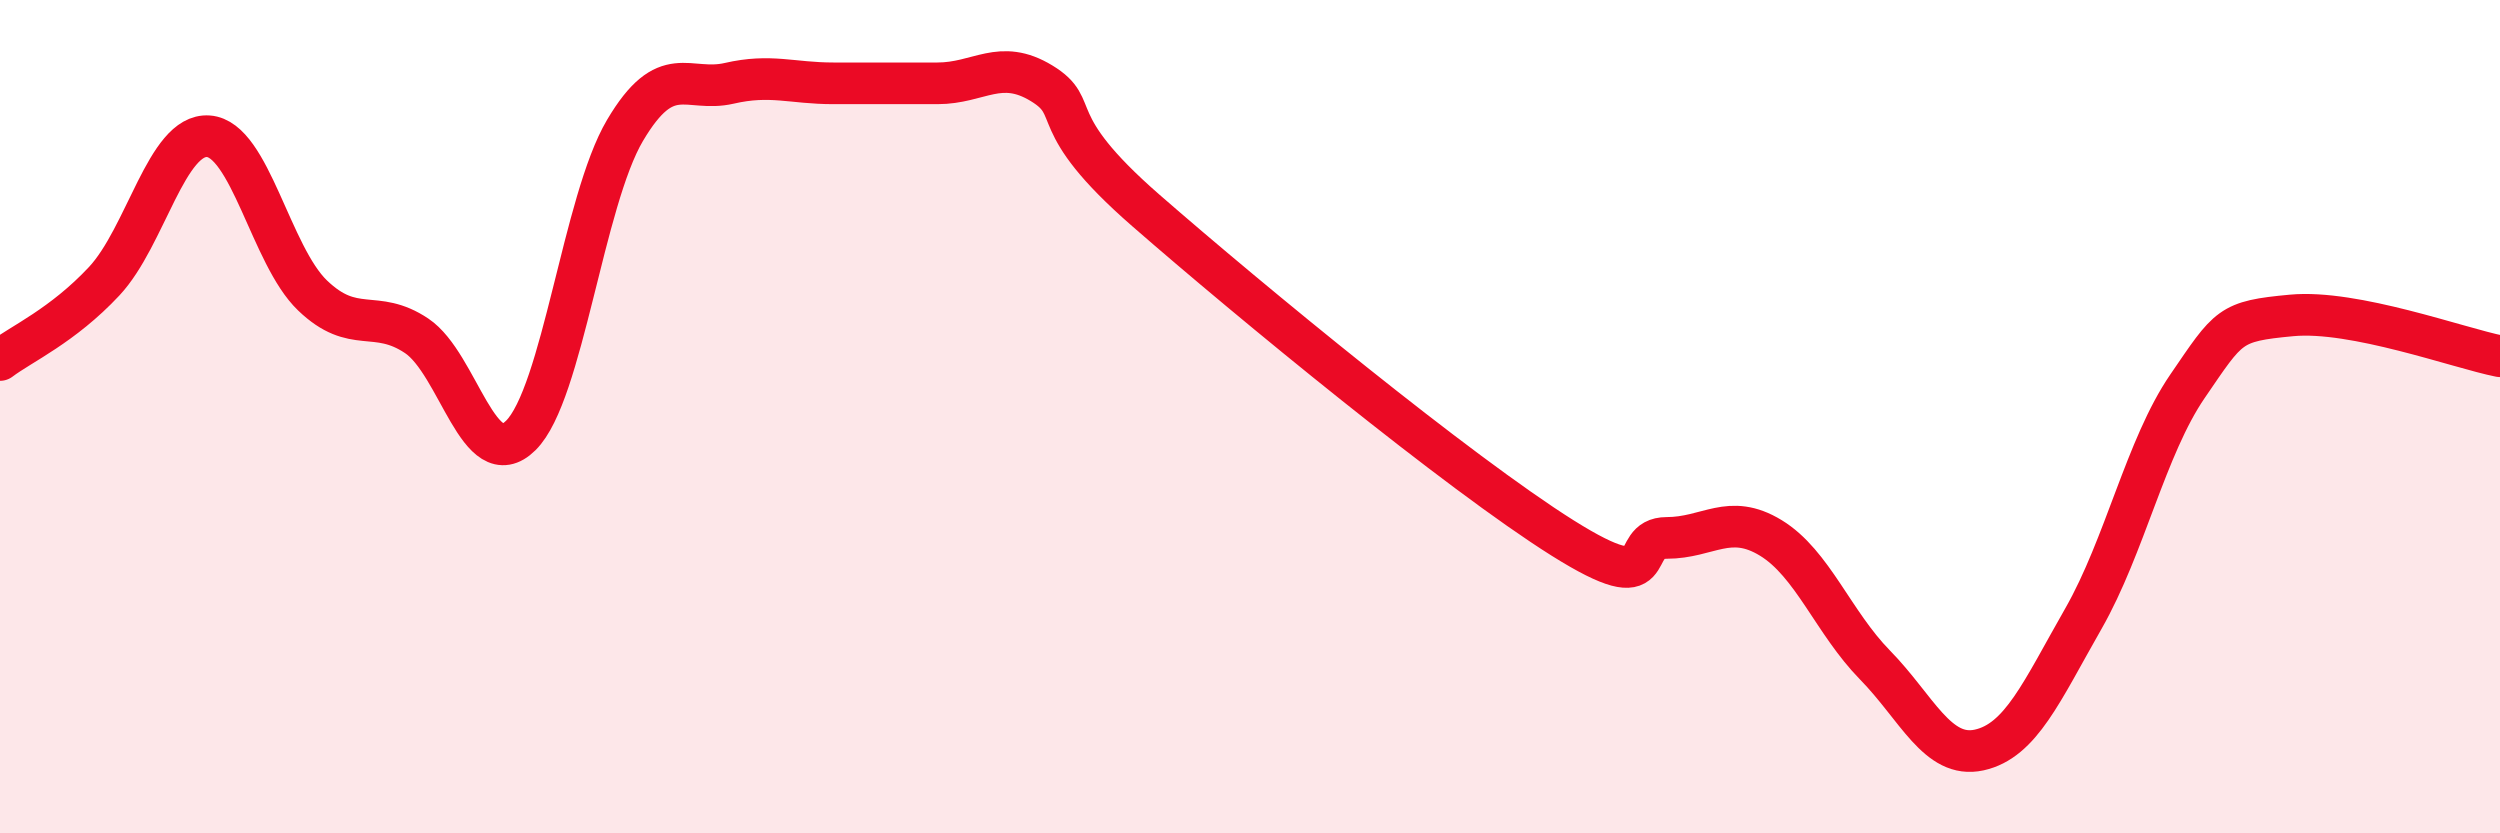 
    <svg width="60" height="20" viewBox="0 0 60 20" xmlns="http://www.w3.org/2000/svg">
      <path
        d="M 0,8.64 C 0.5,8.26 1.5,7.82 2.5,6.75 C 3.5,5.68 4,3.2 5,3.27 C 6,3.34 6.5,6.13 7.5,7.09 C 8.5,8.05 9,7.39 10,8.06 C 11,8.73 11.5,11.44 12.5,10.45 C 13.5,9.46 14,4.82 15,3.13 C 16,1.44 16.5,2.23 17.5,2 C 18.5,1.77 19,2 20,2 C 21,2 21.5,2 22.5,2 C 23.5,2 24,1.39 25,2 C 26,2.61 25,2.87 27.5,5.05 C 30,7.23 35,11.34 37.5,12.91 C 40,14.48 39,12.91 40,12.91 C 41,12.91 41.5,12.3 42.5,12.91 C 43.5,13.52 44,14.94 45,15.96 C 46,16.98 46.5,18.22 47.5,18 C 48.5,17.78 49,16.6 50,14.85 C 51,13.1 51.5,10.73 52.5,9.27 C 53.5,7.81 53.5,7.71 55,7.57 C 56.5,7.43 59,8.35 60,8.55L60 20L0 20Z"
        fill="#EB0A25"
        opacity="0.1"
        stroke-linecap="round"
        stroke-linejoin="round"
      />
      <path
        d="M 0,8.64 C 0.5,8.26 1.5,7.82 2.5,6.75 C 3.5,5.68 4,3.2 5,3.27 C 6,3.34 6.5,6.13 7.5,7.09 C 8.5,8.05 9,7.39 10,8.06 C 11,8.73 11.5,11.44 12.5,10.45 C 13.5,9.46 14,4.82 15,3.13 C 16,1.44 16.5,2.23 17.5,2 C 18.5,1.77 19,2 20,2 C 21,2 21.5,2 22.5,2 C 23.5,2 24,1.39 25,2 C 26,2.61 25,2.87 27.5,5.05 C 30,7.23 35,11.34 37.5,12.91 C 40,14.48 39,12.91 40,12.91 C 41,12.91 41.5,12.3 42.5,12.91 C 43.5,13.52 44,14.94 45,15.96 C 46,16.98 46.5,18.22 47.5,18 C 48.5,17.78 49,16.6 50,14.85 C 51,13.1 51.5,10.73 52.5,9.27 C 53.5,7.81 53.5,7.71 55,7.57 C 56.5,7.43 59,8.35 60,8.55"
        stroke="#EB0A25"
        stroke-width="1"
        fill="none"
        stroke-linecap="round"
        stroke-linejoin="round"
      />
    </svg>
  